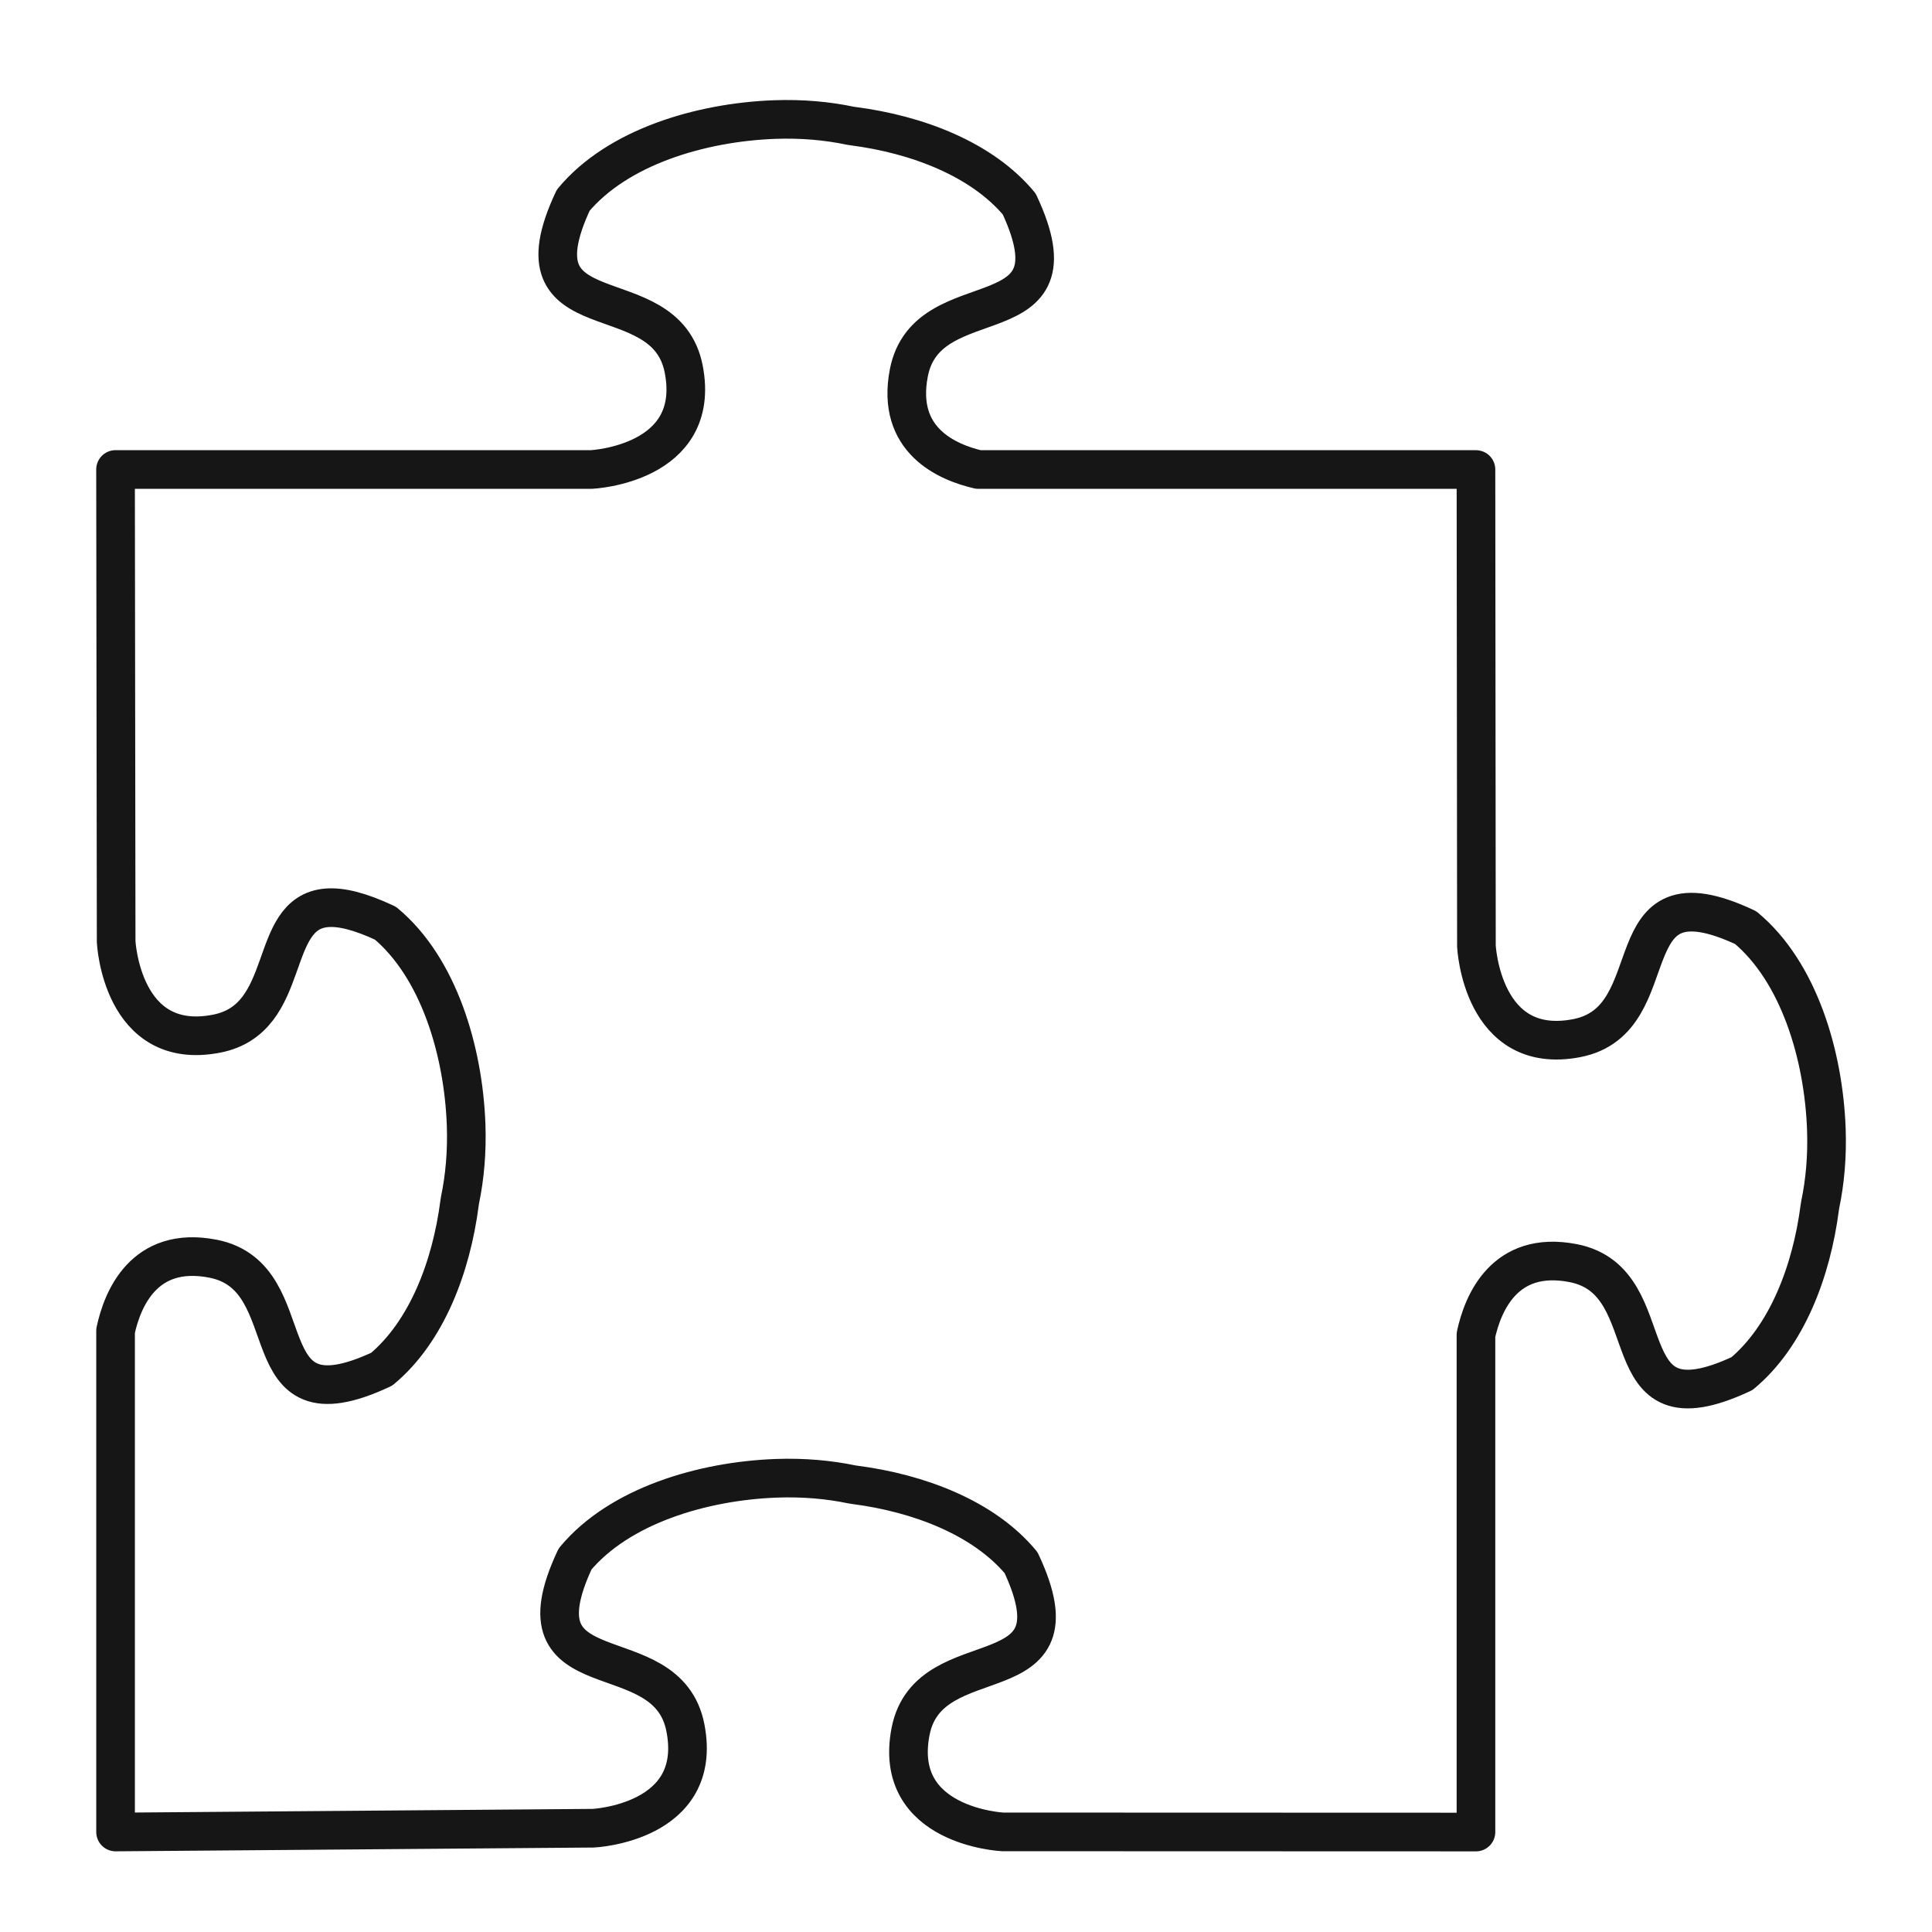 <?xml version="1.0" encoding="UTF-8"?>
<svg id="Calque_1" xmlns="http://www.w3.org/2000/svg" version="1.1" viewBox="0 0 500 500">
  <!-- Generator: Adobe Illustrator 29.4.0, SVG Export Plug-In . SVG Version: 2.1.0 Build 152)  -->
  <defs>
    <style>
      .st0 {
        fill: none;
        stroke: #161617;
        stroke-linejoin: round;
        stroke-width: 10px;
      }
    </style>
  </defs>
  <g id="formation_continue">
    <path class="st0" d="M200.46,30.94c-19.16.71-40.65,7.13-52.11,20.88-16.68,35.53,23.83,19.13,28.6,43.72,4.76,24.6-23.83,25.96-23.83,25.96H29.9l.16,122.19s1.36,28.6,25.96,23.83c19.99-3.87,12.9-31.36,28.6-32.58,3.62-.28,8.46.85,15.13,3.98,13.75,11.46,20.17,32.96,20.88,52.11.26,7.07-.36,13.72-1.58,19.54-.03.26-.08.53-.12.79-2.14,16.53-8.52,33.3-20.13,42.98-35.53,16.68-19.13-23.83-43.72-28.6-17.92-3.47-23.46,10.69-25.17,18.67v129.71l123.65-.98s28.6-1.36,23.83-25.96c-4.76-24.6-45.23-8.19-28.56-43.72,11.46-13.75,32.91-20.17,52.08-20.88,7.07-.26,13.72.36,19.54,1.58.26.03.53.08.79.12,16.53,2.14,33.34,8.52,43.01,20.13,16.68,35.53-23.83,19.13-28.6,43.72-4.76,24.6,23.83,25.96,23.83,25.96l122.5.04v-128.69c1.75-8.01,7.31-22,25.13-18.55,24.6,4.76,8.19,45.27,43.72,28.6,11.61-9.68,17.99-26.48,20.13-43.02.03-.26.09-.49.12-.75,1.22-5.81,1.84-12.47,1.58-19.54-.71-19.16-7.13-40.65-20.88-52.11-35.53-16.68-19.13,23.83-43.72,28.6-24.6,4.76-25.96-23.83-25.96-23.83l-.12-123.33h-128.77c-8.07-1.87-21.38-7.55-18-25.01,4.76-24.6,45.23-8.19,28.56-43.72-9.68-11.61-26.45-17.99-42.98-20.13-.26-.03-.53-.09-.79-.12-5.81-1.23-12.47-1.85-19.54-1.59h0Z"/>
  </g>
</svg>